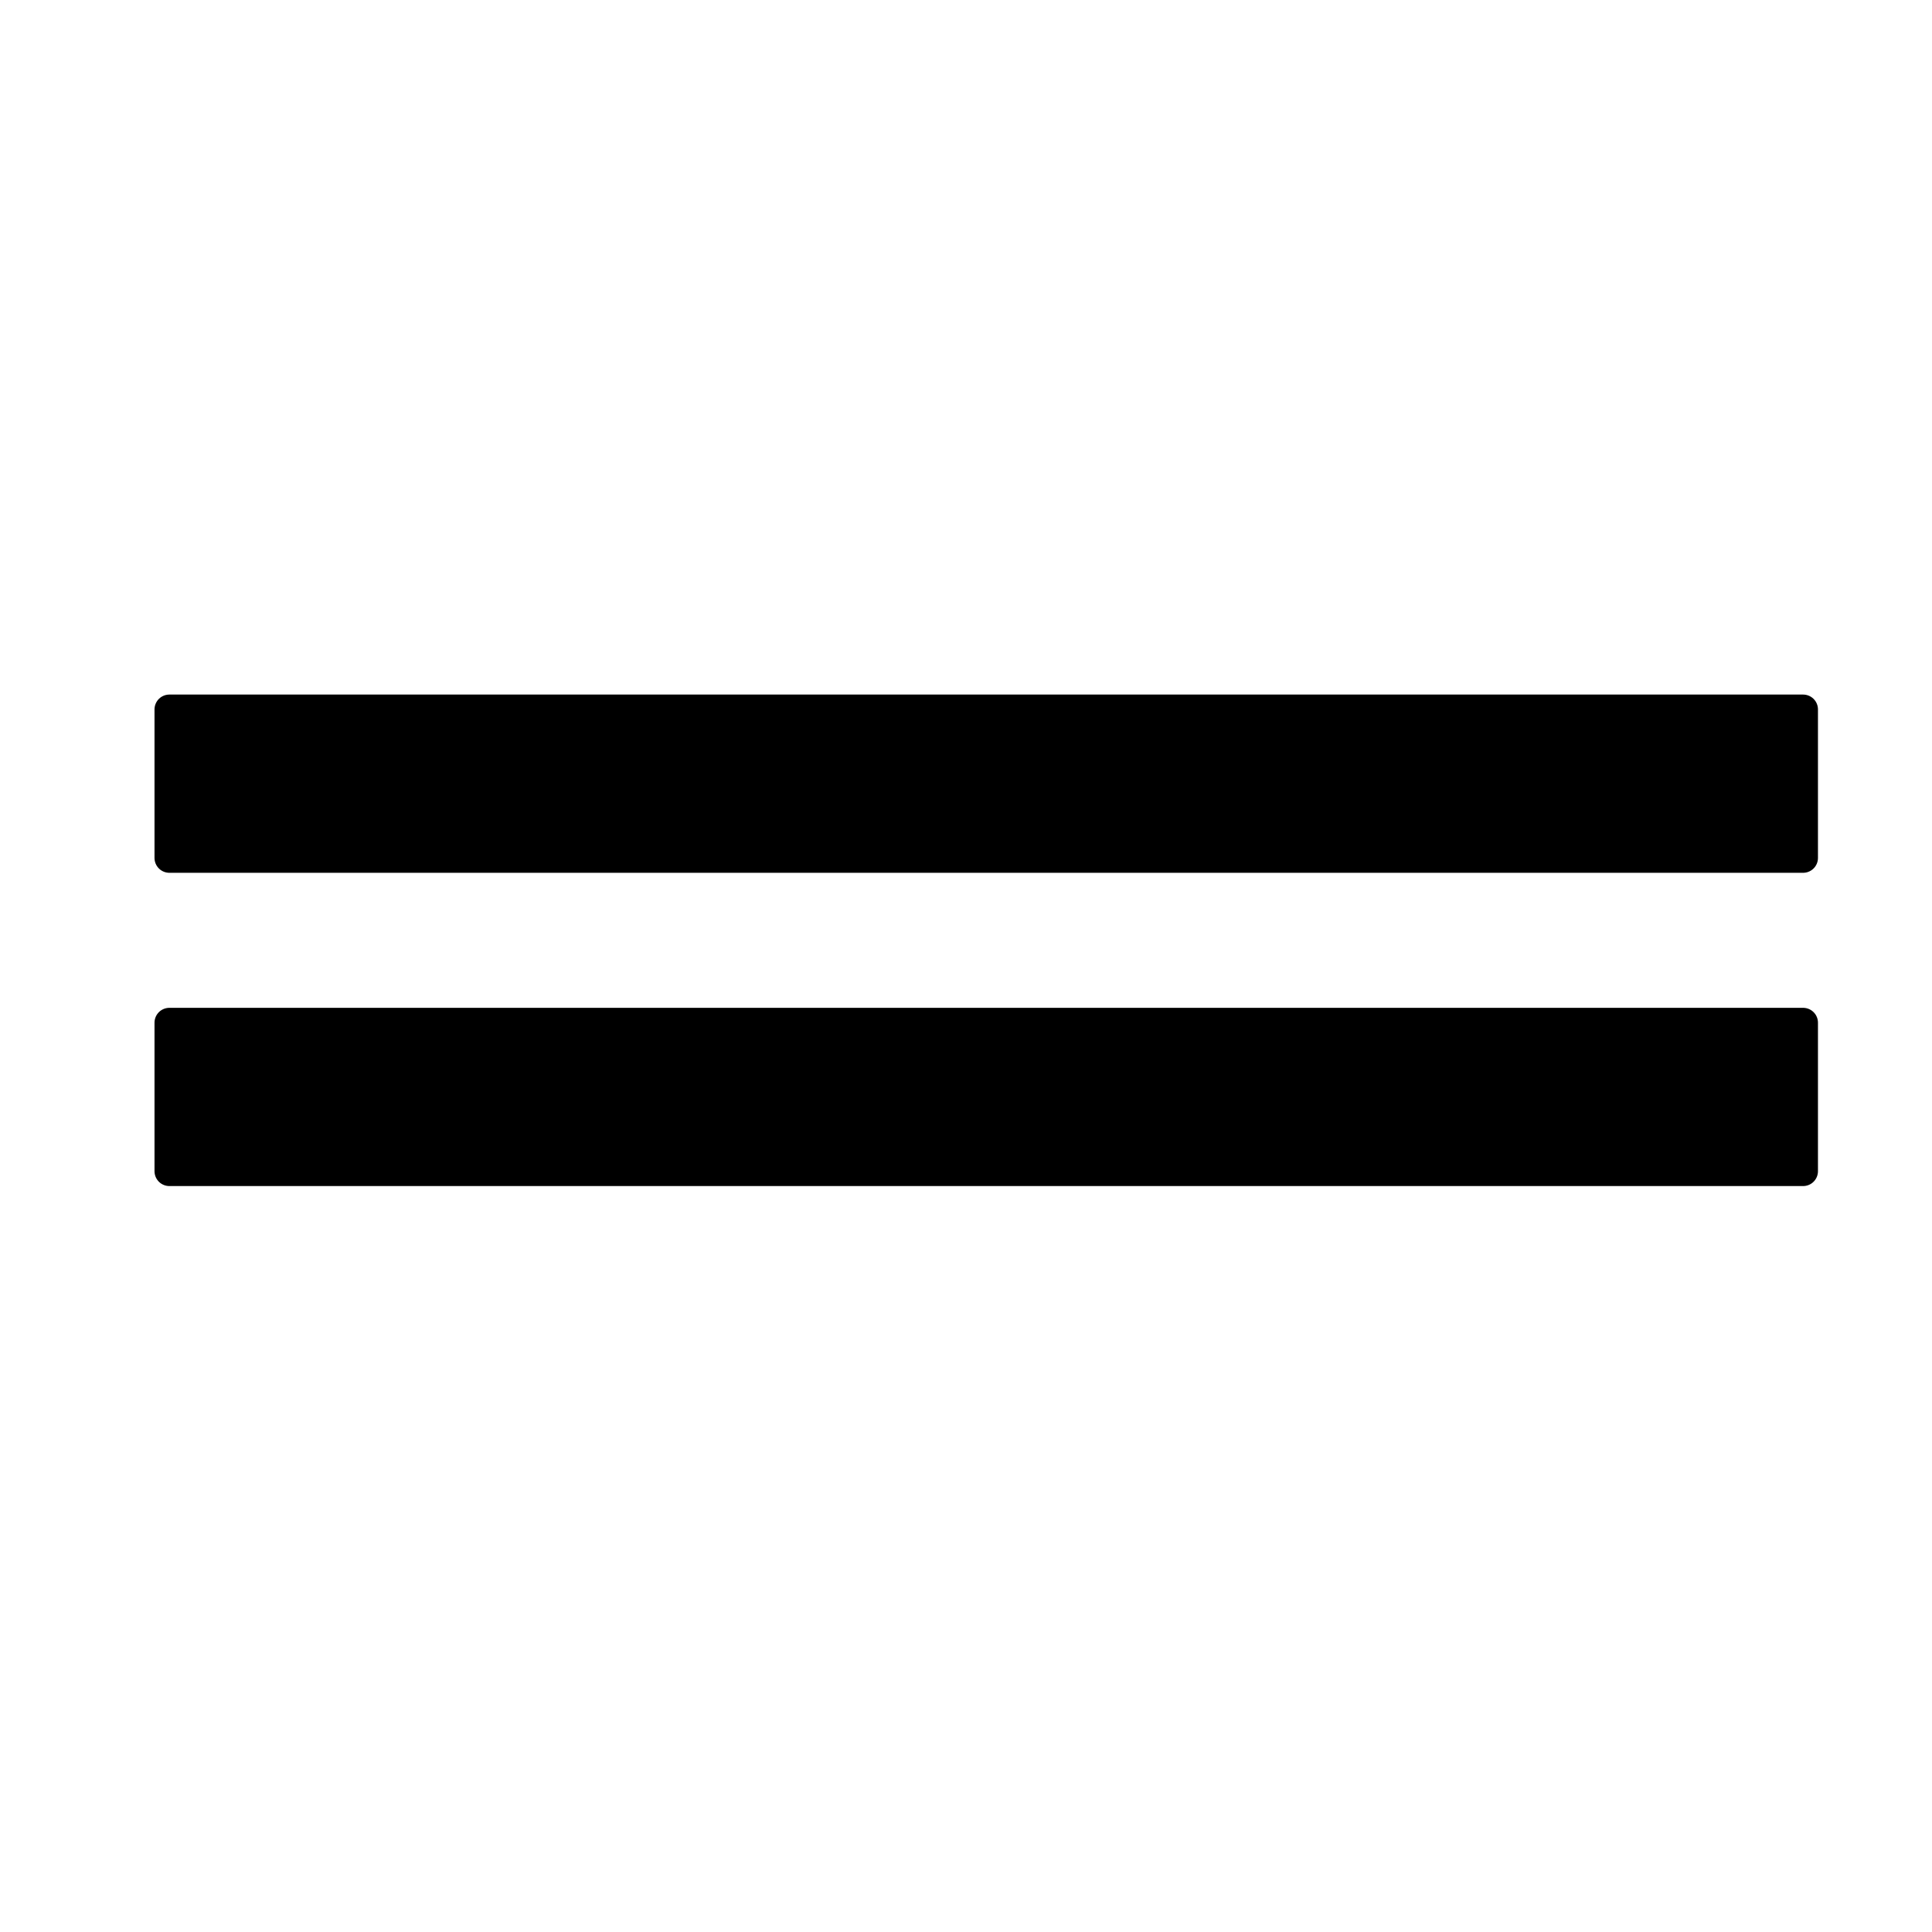 <?xml version="1.0" encoding="UTF-8"?>
<!-- Uploaded to: ICON Repo, www.svgrepo.com, Generator: ICON Repo Mixer Tools -->
<svg width="800px" height="800px" version="1.1" viewBox="144 144 512 512" xmlns="http://www.w3.org/2000/svg">
 <g fill-rule="evenodd" stroke="#000000" stroke-linejoin="round">
  <path transform="matrix(7.872 0 0 7.872 148.09 148.09)" d="m5.182 33.909h55v5h-55z"/>
  <path transform="matrix(7.872 0 0 7.872 148.09 148.09)" d="m5.182 23.363h55v5h-55z"/>
 </g>
</svg>
